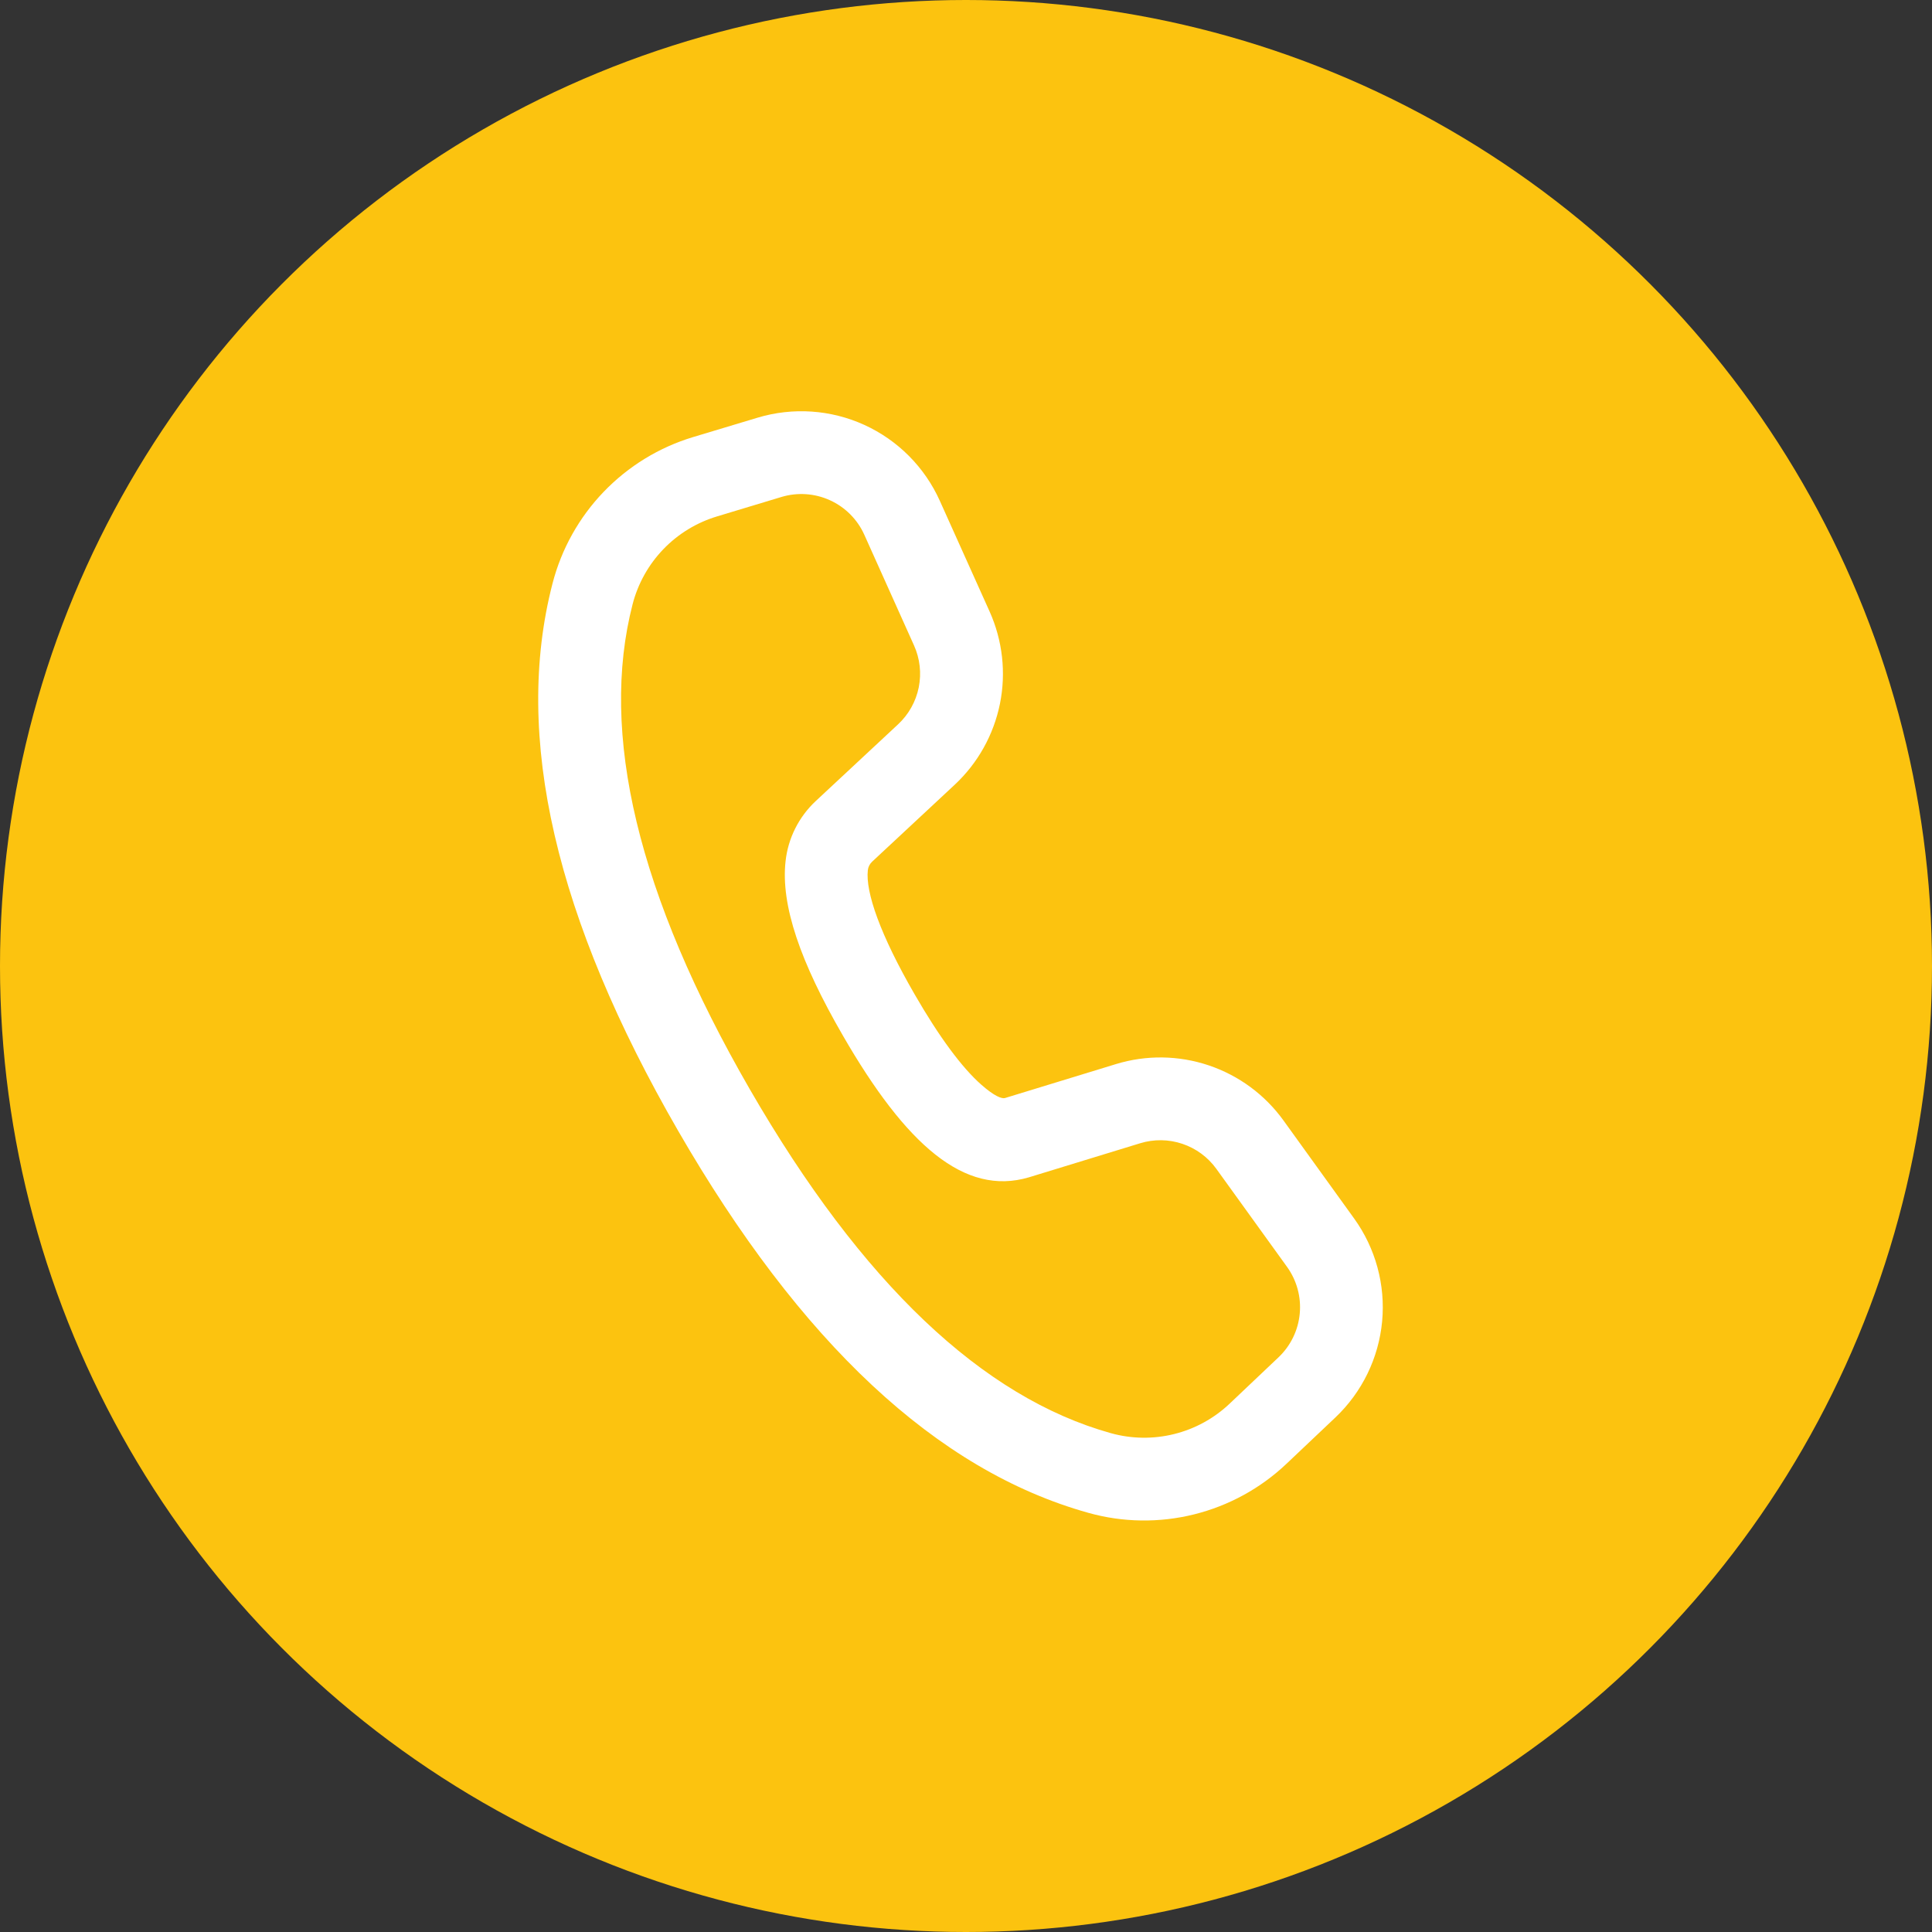 <svg xmlns="http://www.w3.org/2000/svg" width="70" height="70" viewBox="0 0 70 70" fill="none"><rect x="0" y="0" width="70" height="70" fill="#333333" stroke="none"/><circle cx="35" cy="35" r="35" fill="#FCC30F"></circle><path d="M25.113 15.836L27.447 15.134C28.725 14.749 30.1 14.841 31.316 15.395C32.531 15.949 33.503 16.926 34.051 18.144L35.855 22.156C36.325 23.204 36.457 24.372 36.23 25.498C36.002 26.624 35.429 27.651 34.589 28.434L31.599 31.22C31.511 31.302 31.456 31.412 31.443 31.53C31.355 32.324 31.893 33.87 33.135 36.02C34.035 37.582 34.853 38.68 35.547 39.294C36.033 39.724 36.299 39.816 36.413 39.784L40.433 38.554C41.53 38.218 42.706 38.234 43.794 38.6C44.882 38.966 45.829 39.663 46.501 40.594L49.061 44.146C49.84 45.226 50.201 46.552 50.077 47.878C49.952 49.204 49.351 50.44 48.385 51.356L46.611 53.036C45.67 53.927 44.515 54.559 43.258 54.87C42.001 55.182 40.684 55.163 39.437 54.814C33.929 53.276 28.991 48.628 24.567 40.966C20.139 33.294 18.583 26.686 20.019 21.14C20.341 19.893 20.979 18.75 21.872 17.82C22.764 16.892 23.879 16.208 25.113 15.836ZM25.981 18.71C25.24 18.933 24.57 19.342 24.034 19.899C23.498 20.456 23.115 21.142 22.921 21.89C21.717 26.554 23.095 32.412 27.167 39.466C31.235 46.51 35.613 50.632 40.247 51.926C40.995 52.135 41.785 52.146 42.539 51.959C43.294 51.772 43.986 51.393 44.551 50.858L46.323 49.178C46.762 48.762 47.036 48.2 47.092 47.597C47.149 46.994 46.985 46.391 46.631 45.9L44.071 42.35C43.765 41.926 43.335 41.609 42.84 41.443C42.345 41.276 41.81 41.269 41.311 41.422L37.281 42.656C34.941 43.352 32.819 41.47 30.539 37.52C28.999 34.86 28.283 32.8 28.463 31.198C28.555 30.366 28.943 29.598 29.553 29.026L32.543 26.24C32.924 25.884 33.185 25.417 33.288 24.905C33.391 24.393 33.331 23.862 33.117 23.386L31.315 19.374C31.066 18.82 30.624 18.376 30.071 18.125C29.519 17.873 28.894 17.831 28.313 18.006L25.981 18.71Z" fill="white"></path></svg>